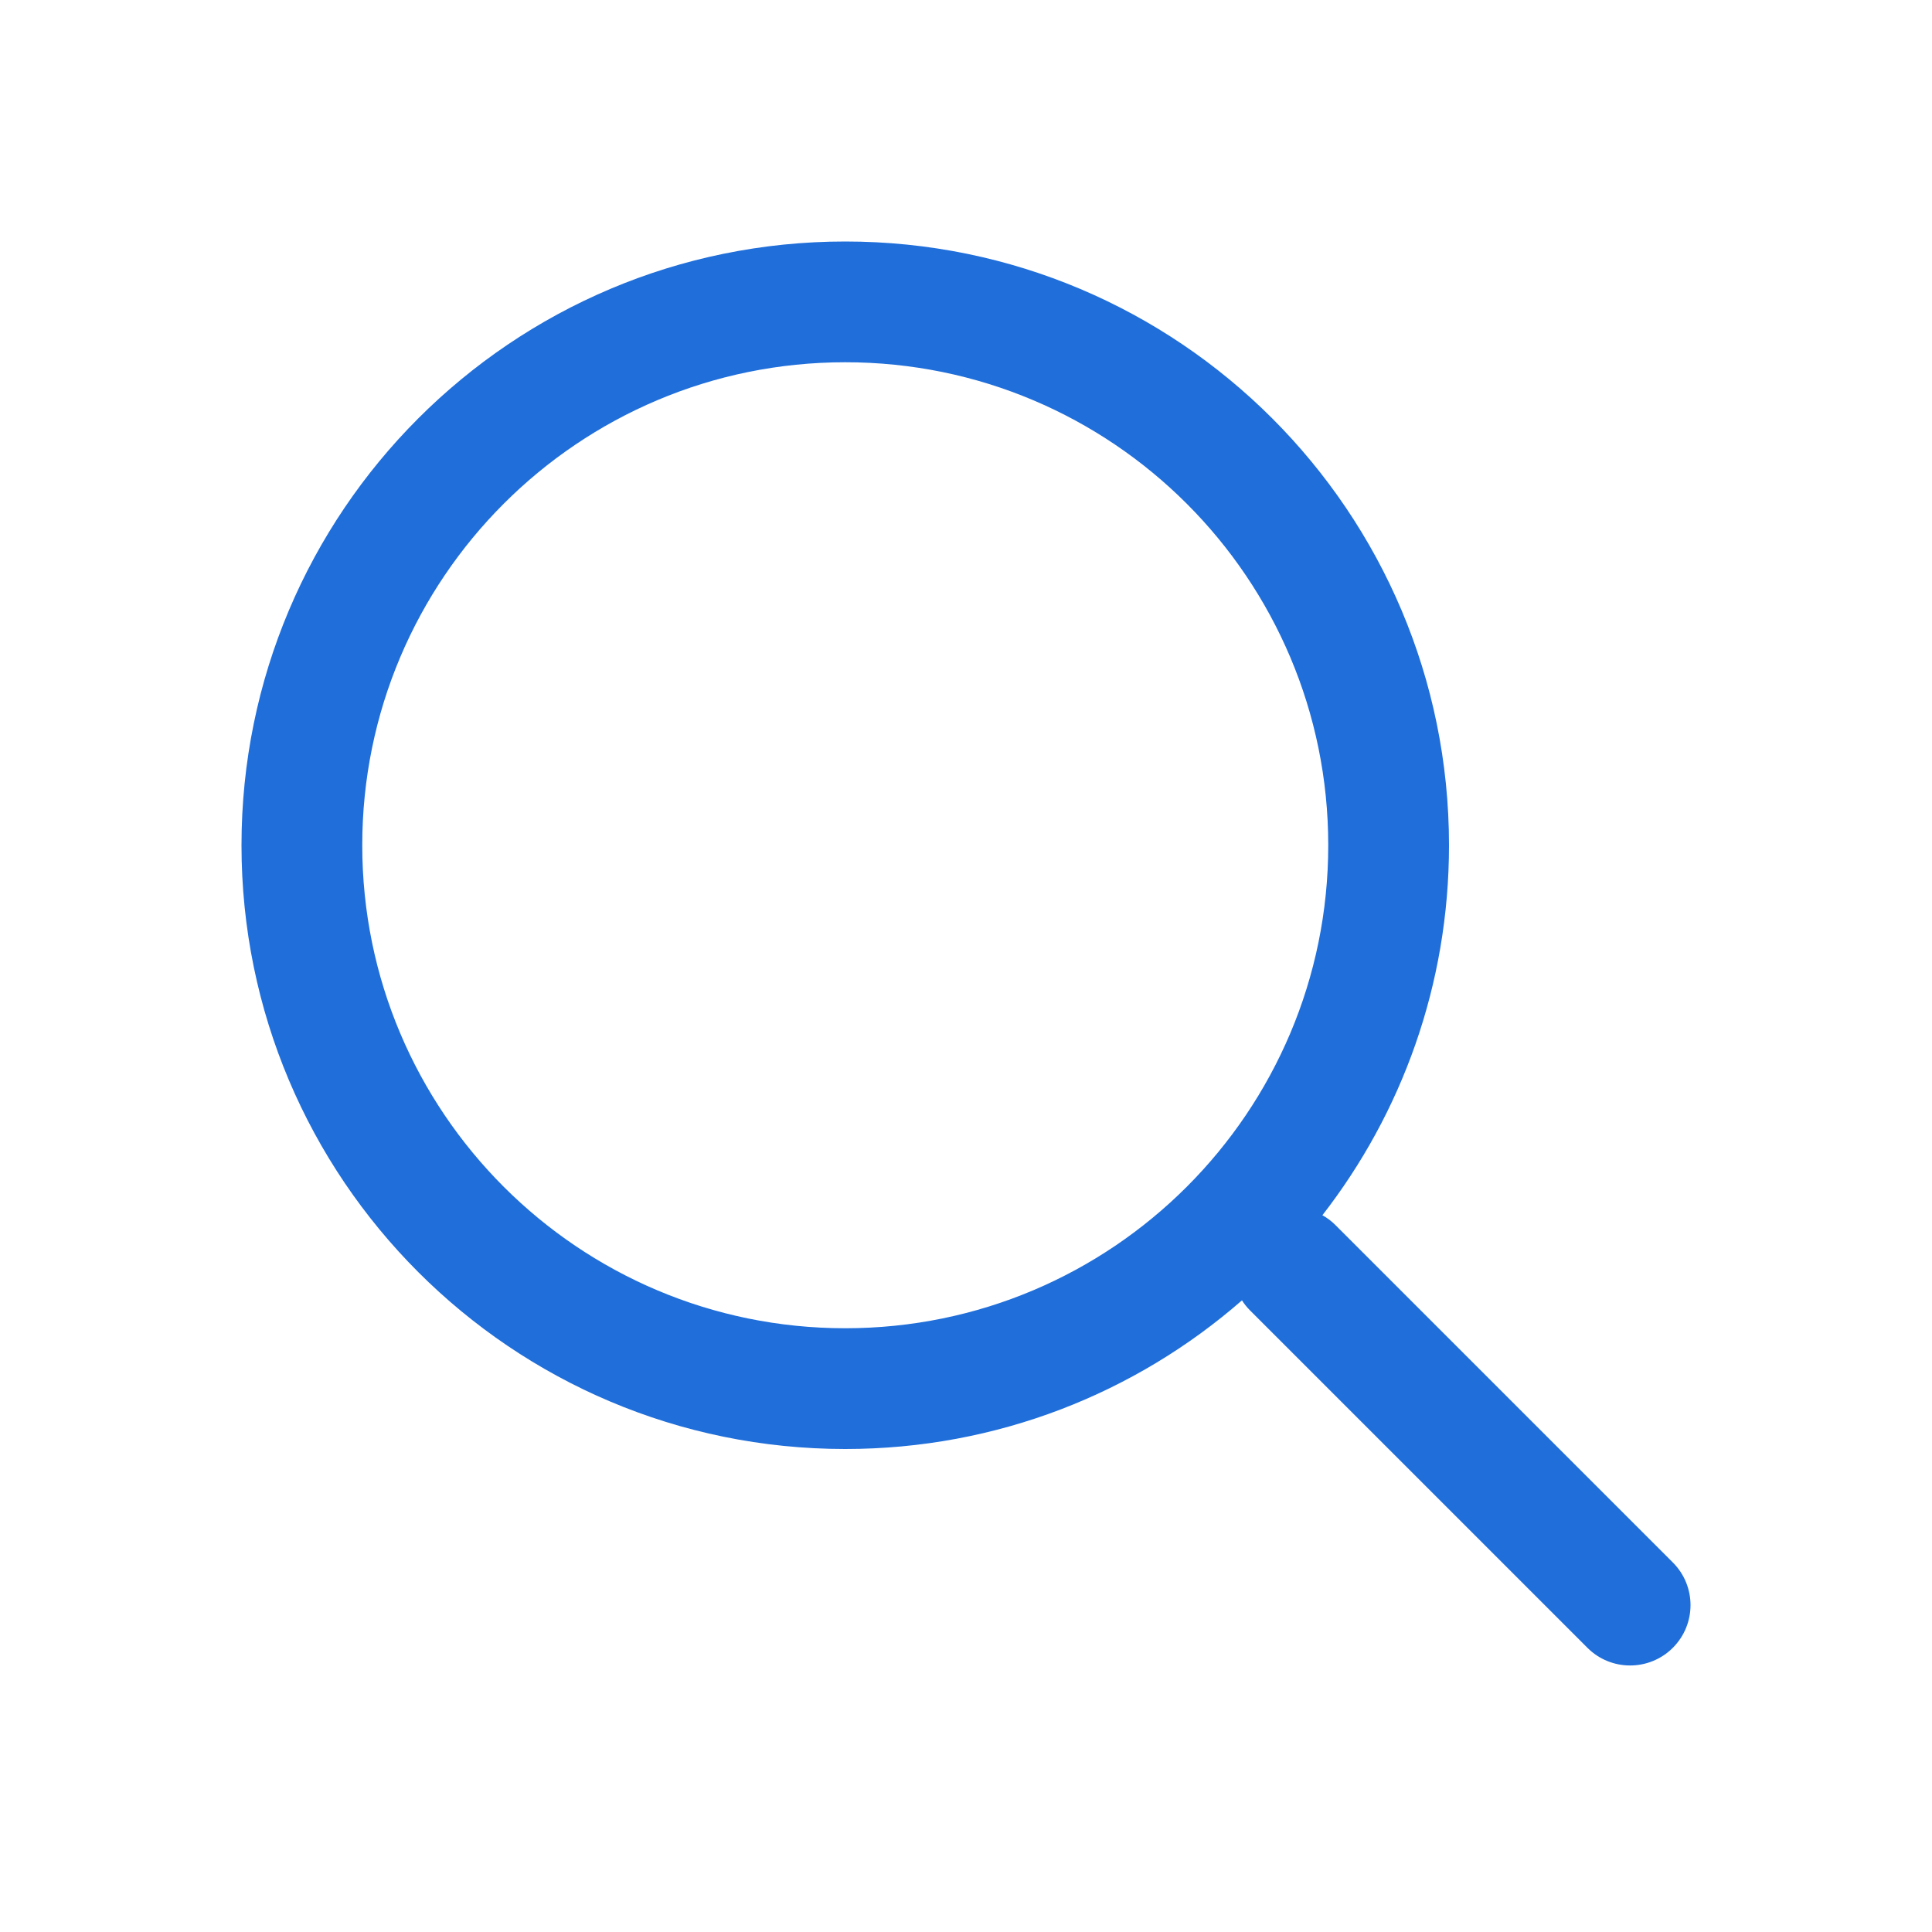 <svg width="32" height="32" viewBox="0 0 32 32" fill="none" xmlns="http://www.w3.org/2000/svg">
<path fill-rule="evenodd" clip-rule="evenodd" d="M22 14C22 18.418 18.418 22 14 22C9.582 22 6 18.418 6 14C6 9.582 9.582 6 14 6C18.418 6 22 9.582 22 14ZM20.571 21.538C18.814 23.071 16.515 24 14 24C8.477 24 4 19.523 4 14C4 8.477 8.477 4 14 4C19.523 4 24 8.477 24 14C24 16.309 23.218 18.435 21.903 20.128C21.981 20.171 22.055 20.226 22.121 20.293L27.707 25.879C28.098 26.269 28.098 26.902 27.707 27.293C27.316 27.683 26.683 27.683 26.293 27.293L20.707 21.707C20.655 21.655 20.609 21.598 20.571 21.538Z" fill="#1F6EDA"/>
</svg>
